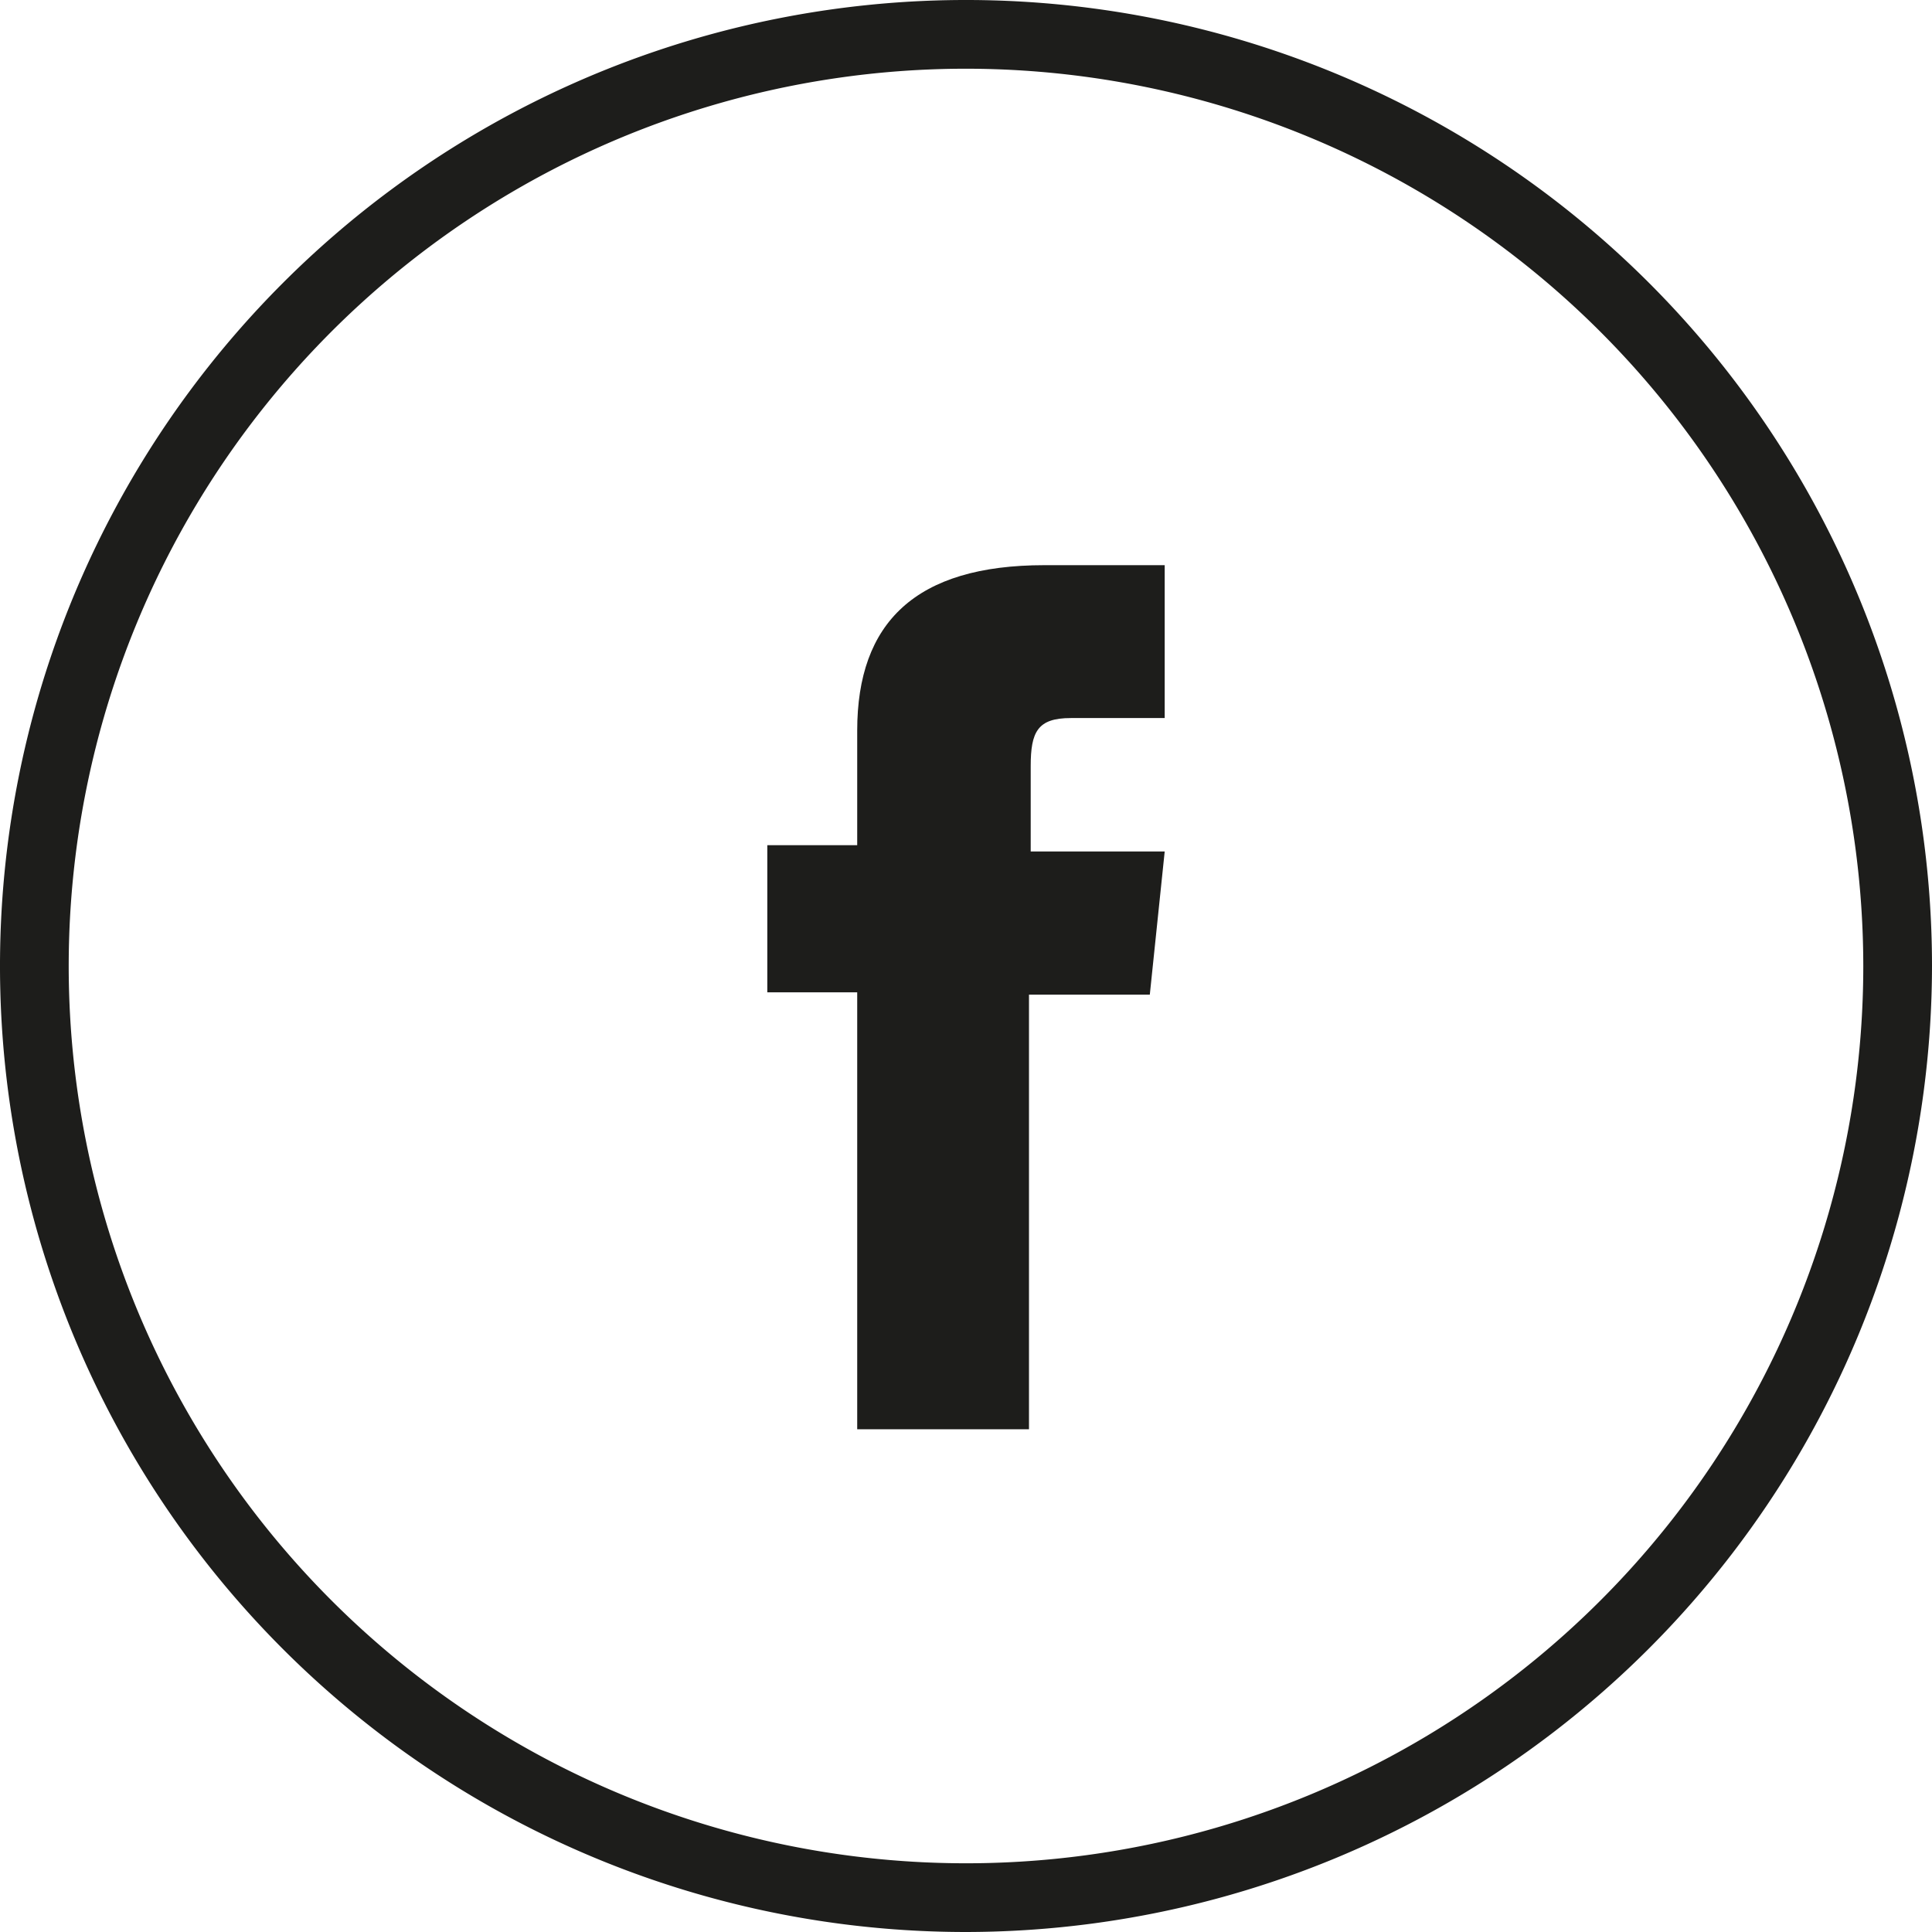 <?xml version="1.0" encoding="UTF-8" standalone="no"?>
<svg
   xmlns:dc="http://purl.org/dc/elements/1.1/"
   xmlns:cc="http://creativecommons.org/ns#"
   xmlns:rdf="http://www.w3.org/1999/02/22-rdf-syntax-ns#"
   xmlns:svg="http://www.w3.org/2000/svg"
   xmlns="http://www.w3.org/2000/svg"
   xmlns:sodipodi="http://sodipodi.sourceforge.net/DTD/sodipodi-0.dtd"
   xmlns:inkscape="http://www.inkscape.org/namespaces/inkscape"
   id="Calque_1"
   data-name="Calque 1"
   viewBox="0 0 33.74 33.74"
   version="1.1"
   sodipodi:docname="picto_fb.svg"
   width="33.74"
   height="33.74"
   inkscape:version="1.0.1 (c497b03c, 2020-09-10)">
  <sodipodi:namedview
     pagecolor="#ffffff"
     bordercolor="#666666"
     borderopacity="1"
     objecttolerance="10"
     gridtolerance="10"
     guidetolerance="10"
     inkscape:pageopacity="0"
     inkscape:pageshadow="2"
     inkscape:window-width="1920"
     inkscape:window-height="1052"
     id="namedview843"
     showgrid="false"
     fit-margin-top="0"
     fit-margin-left="0"
     fit-margin-right="0"
     fit-margin-bottom="0"
     inkscape:zoom="11.64"
     inkscape:cx="16.87"
     inkscape:cy="16.87"
     inkscape:window-x="206"
     inkscape:window-y="0"
     inkscape:window-maximized="0"
     inkscape:current-layer="Calque_1" />
  <defs
     id="defs835">
    <style
       id="style833">.cls-1{fill:#1d1d1b;}</style>
  </defs>
  <title
     id="title837">picto_fb</title>
  <path
     class="cls-1"
     d="M 16.87,33.74 A 16.87,16.87 0 1 1 33.74,16.87 16.89,16.89 0 0 1 16.87,33.74 Z m 0,-32.54 A 15.67,15.67 0 1 0 32.54,16.87 15.68,15.68 0 0 0 16.87,1.2 Z"
     id="path839" />
  <path
     id="_Tracé_"
     data-name="&lt;Tracé&gt;"
     class="cls-1"
     d="m 14.97,24.96 h 3 v -7.59 h 2.11 l 0.26,-2.5 H 18 v -1.49 c 0,-0.6 0.12,-0.84 0.7,-0.84 h 1.64 V 9.87 h -2.1 c -2.25,0 -3.27,1 -3.27,2.89 v 2 H 13.4 v 2.57 h 1.57 z" />
</svg>

